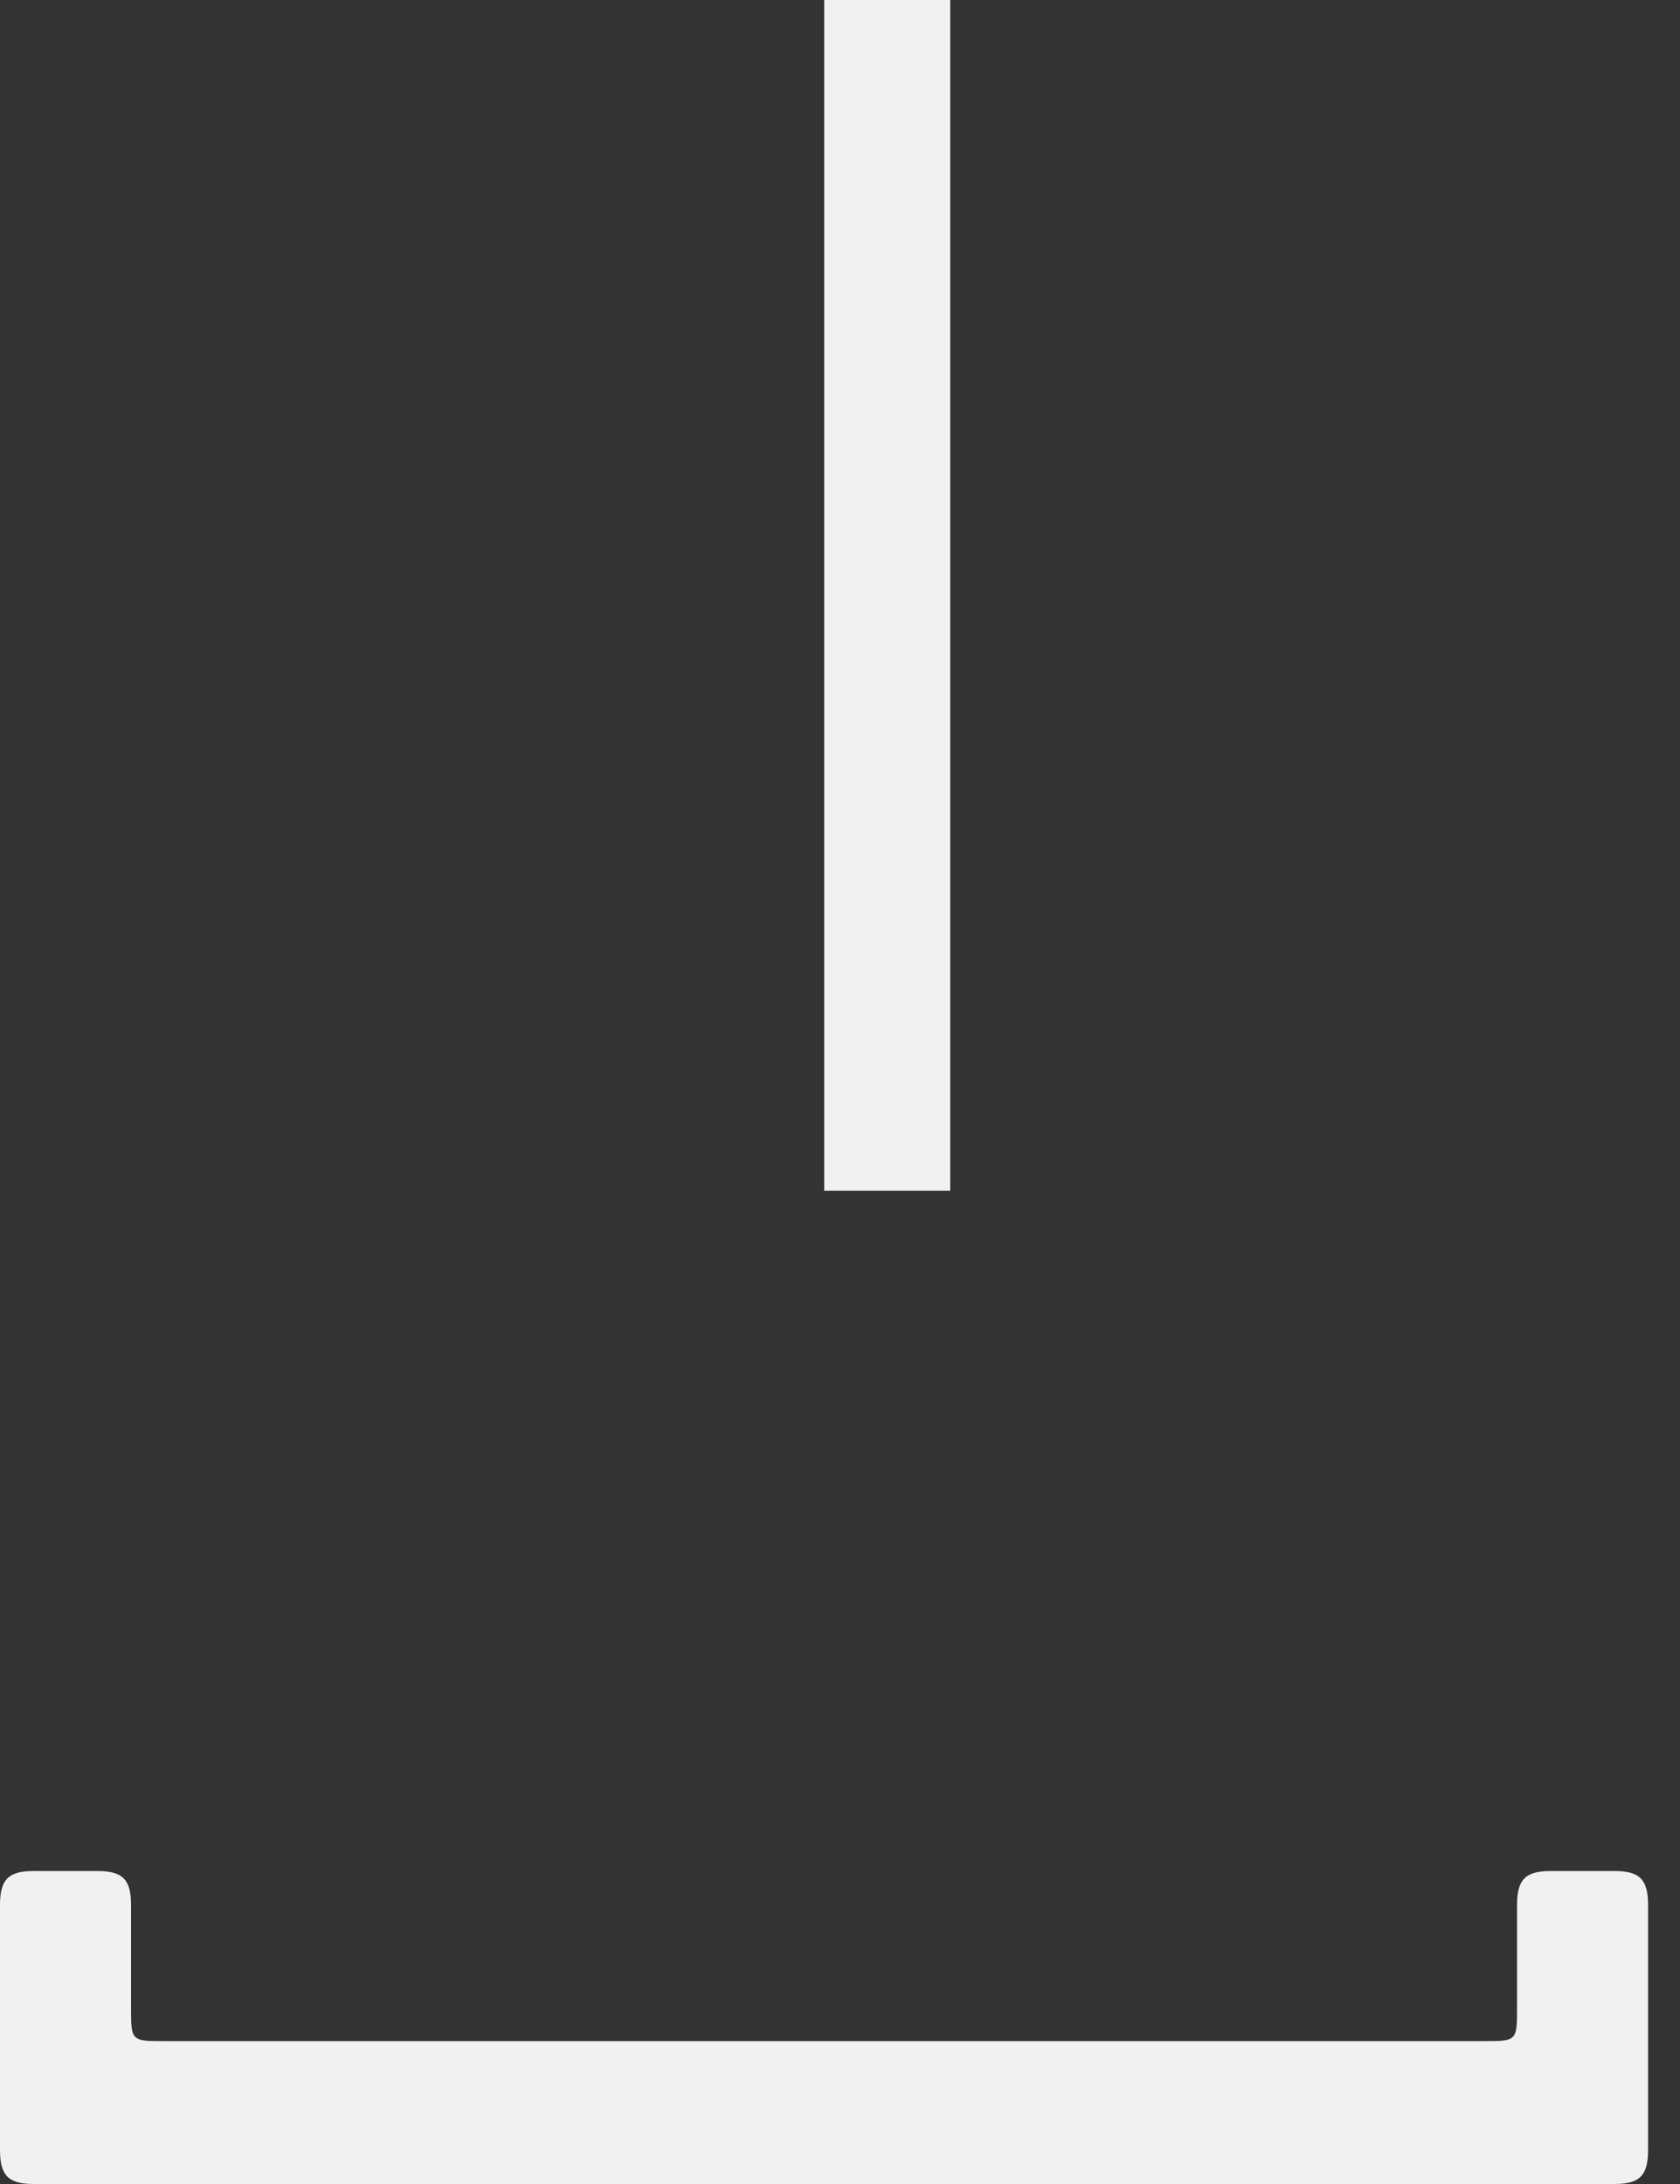 <svg width="20" height="26" viewBox="0 0 20 26" fill="none" xmlns="http://www.w3.org/2000/svg">
<rect x="0" y="0" width="20" height="26" fill="#333333" stroke="none"/>
<g clip-path="url(#clip0_579_19127)">
<line x1="10.562" y1="-3.3192e-08" x2="10.562" y2="14.175" stroke="#F1F1F1" stroke-width="1.5"/>
<path d="M19.22 26L0.4 26C0.1 26 -1.31134e-08 25.899 0 25.595L1.25889e-07 22.679C1.39002e-07 22.375 0.1 22.274 0.4 22.274L1.16 22.274C1.46 22.274 1.56 22.375 1.56 22.679V23.894C1.56 24.299 1.56 24.299 1.96 24.299L17.66 24.299C18.06 24.299 18.06 24.299 18.06 23.894V22.679C18.06 22.375 18.16 22.274 18.46 22.274L19.22 22.274C19.52 22.274 19.62 22.375 19.62 22.679V25.595C19.62 25.899 19.52 26 19.22 26Z" fill="#F1F1F1"/>
</g>
<defs>
<clipPath id="clip0_579_19127">
<rect width="20" height="26" fill="white"/>
</clipPath>
</defs>
</svg>
